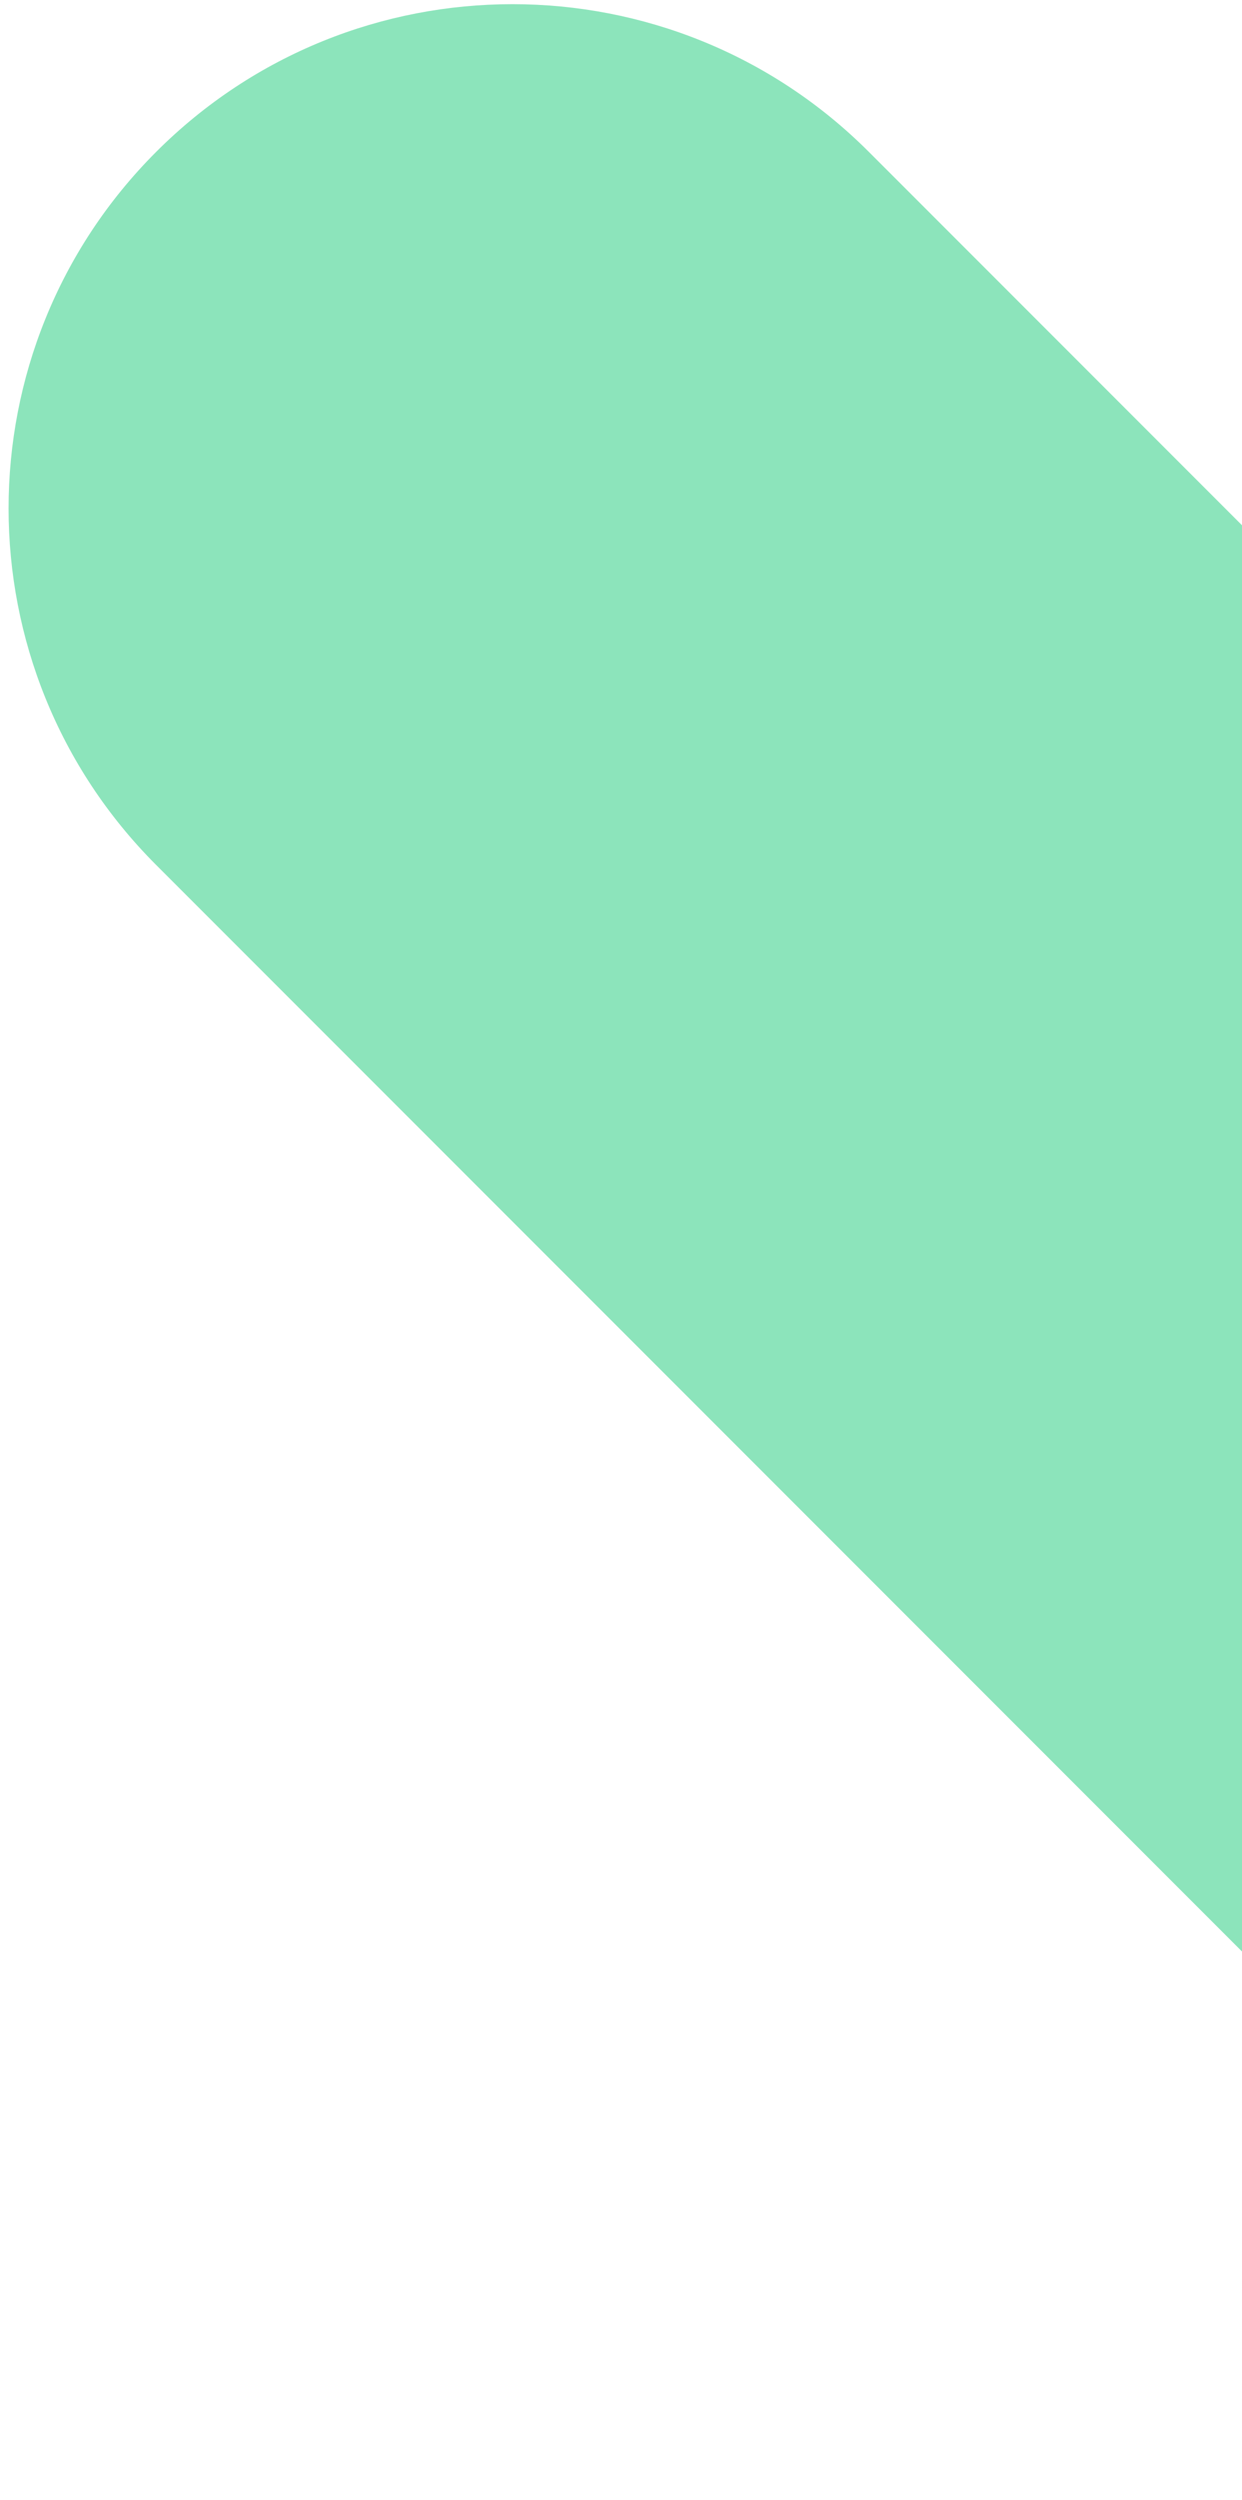 <svg width="85" height="171" viewBox="0 0 85 171" fill="none" xmlns="http://www.w3.org/2000/svg">
<path d="M160.837 111.763C174.305 125.231 174.305 147.068 160.837 160.536C147.369 174.004 125.532 174.004 112.064 160.536L10.688 59.16C-2.78 45.691 -2.78 23.855 10.688 10.387C24.156 -3.082 45.993 -3.082 59.461 10.387L160.837 111.763Z" fill="#8CE4BB"/>
</svg>

